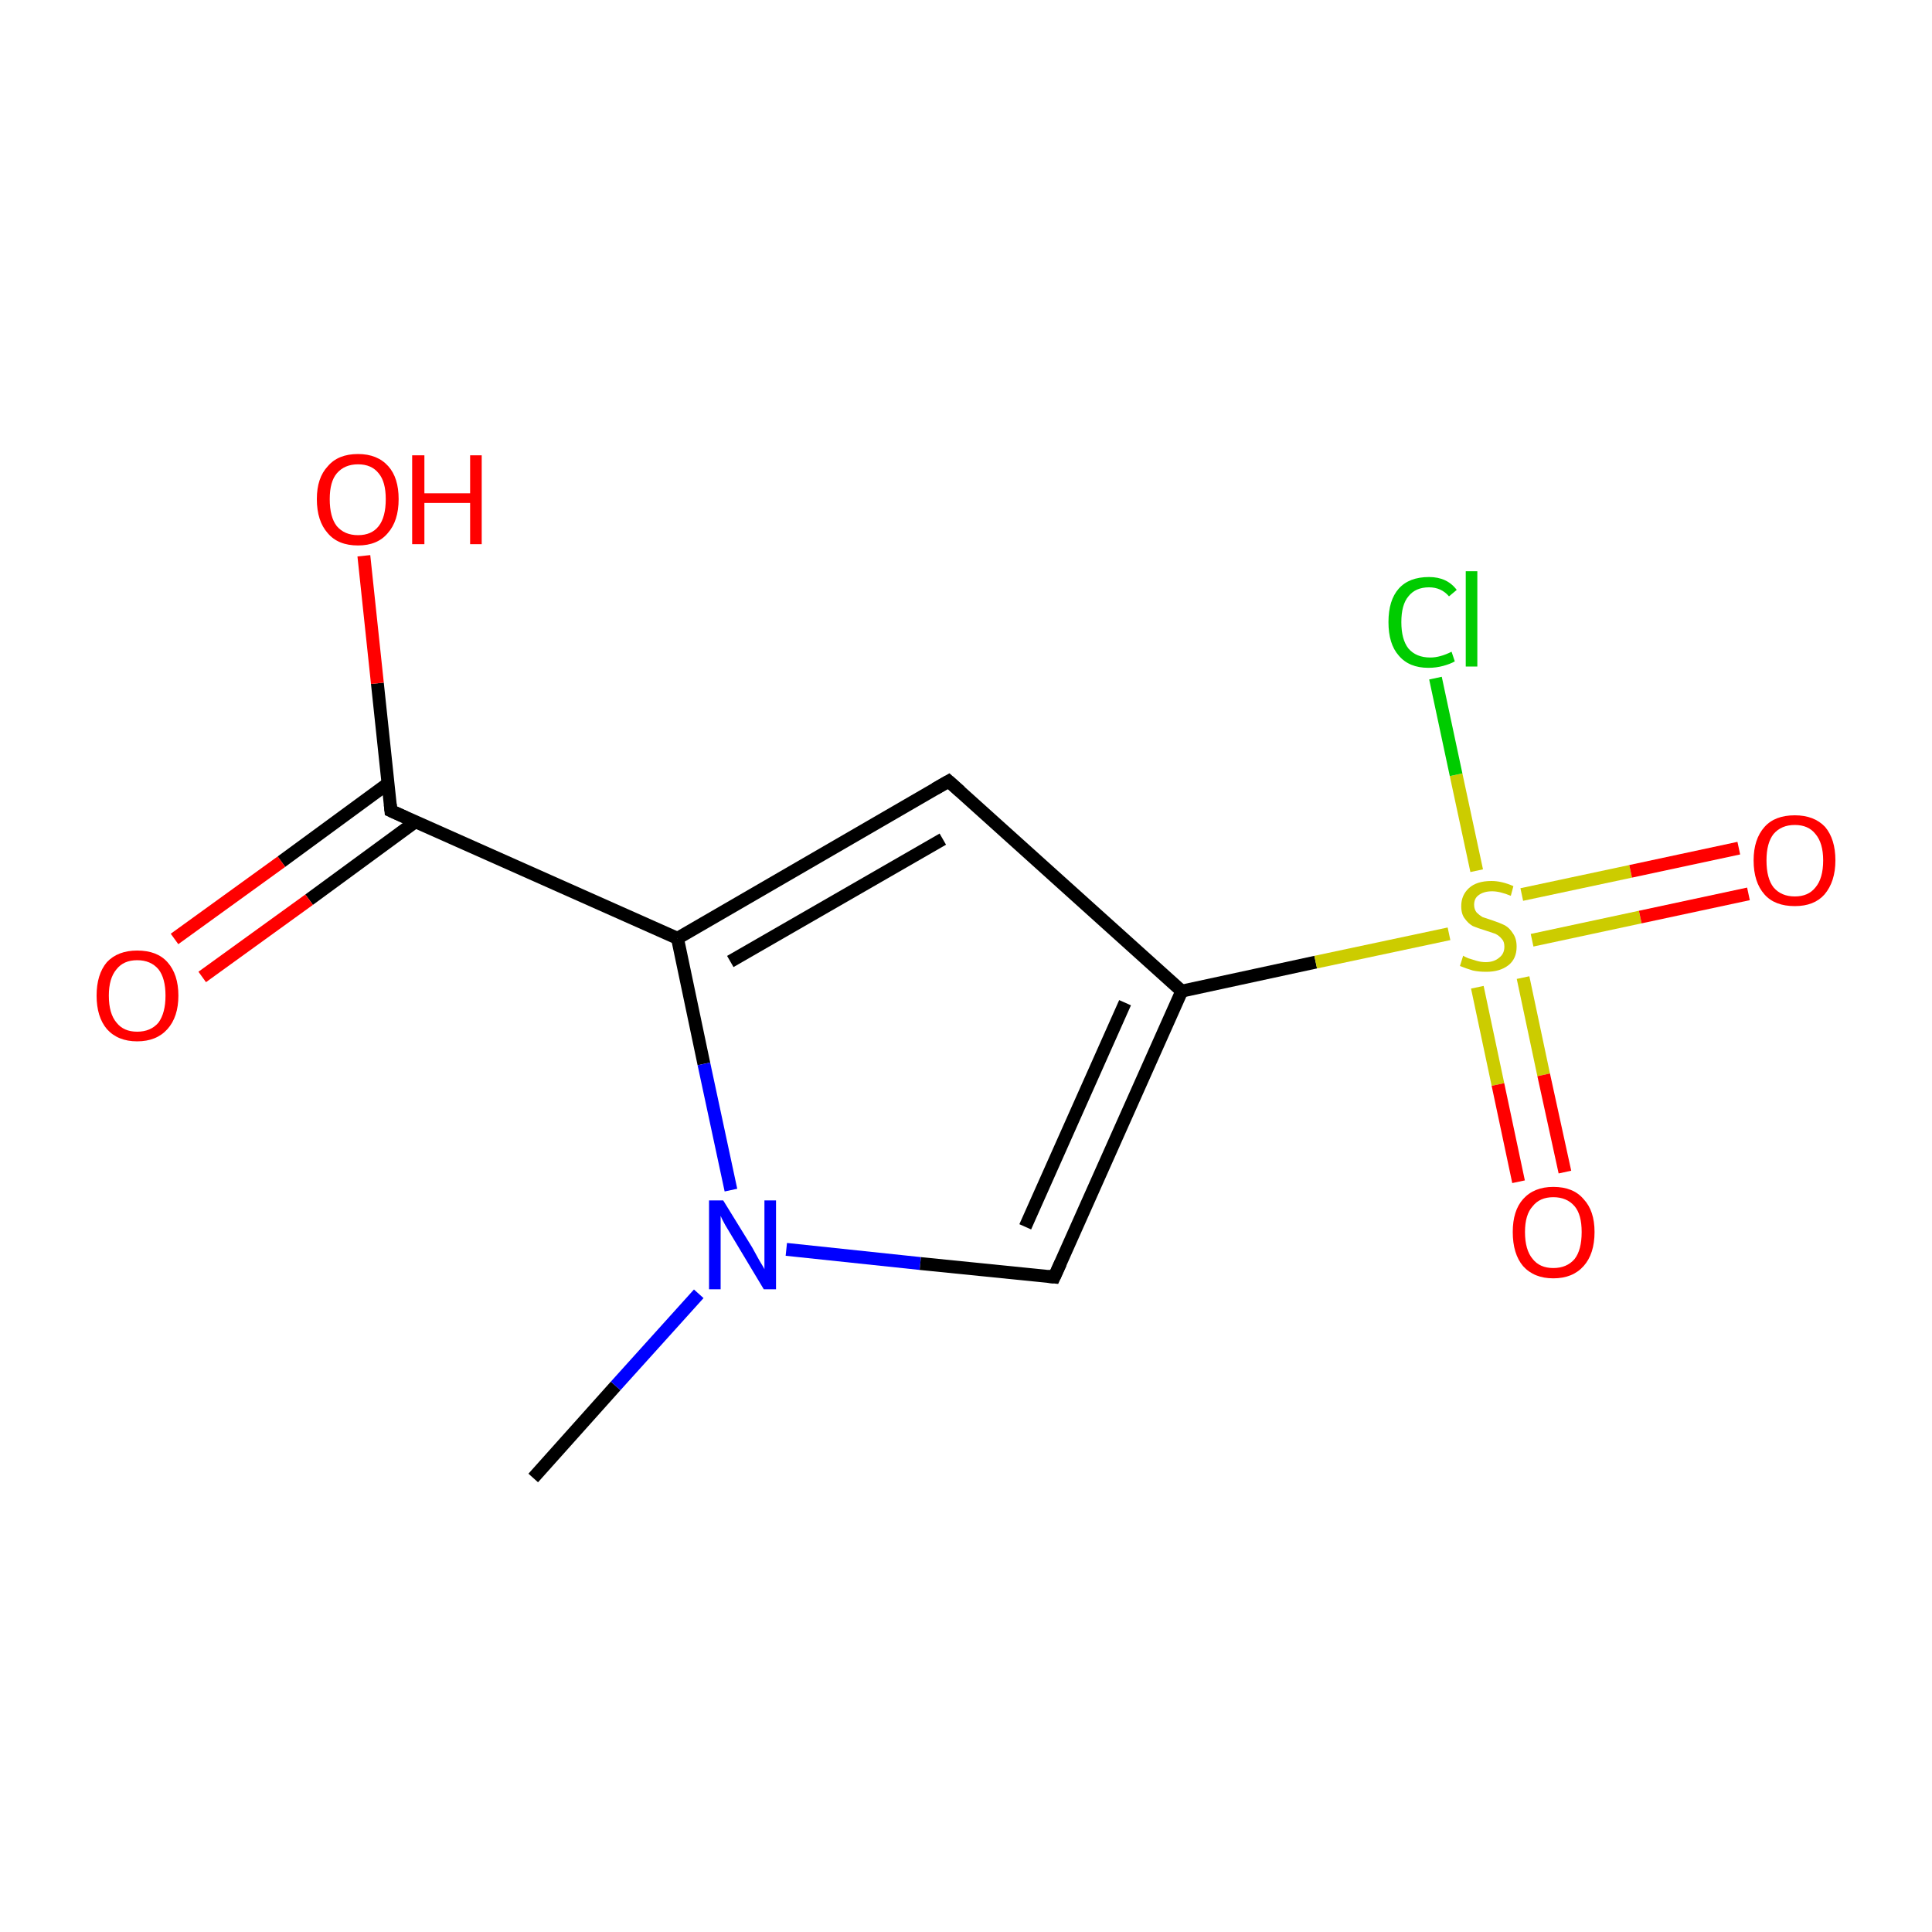 <?xml version='1.0' encoding='iso-8859-1'?>
<svg version='1.1' baseProfile='full'
              xmlns='http://www.w3.org/2000/svg'
                      xmlns:rdkit='http://www.rdkit.org/xml'
                      xmlns:xlink='http://www.w3.org/1999/xlink'
                  xml:space='preserve'
width='300px' height='300px' viewBox='0 0 300 300'>
<!-- END OF HEADER -->
<rect style='opacity:1.0;fill:none;stroke:none' width='300.0' height='300.0' x='0.0' y='0.0'> </rect>
<path class='bond-0 atom-0 atom-1' d='M 82.8,229.5 L 95.6,215.2' style='fill:none;fill-rule:evenodd;stroke:#000000;stroke-width:2.0px;stroke-linecap:butt;stroke-linejoin:miter;stroke-opacity:1' />
<path class='bond-0 atom-0 atom-1' d='M 95.6,215.2 L 108.5,200.9' style='fill:none;fill-rule:evenodd;stroke:#0000FF;stroke-width:2.0px;stroke-linecap:butt;stroke-linejoin:miter;stroke-opacity:1' />
<path class='bond-1 atom-1 atom-2' d='M 122.1,194.0 L 142.9,196.2' style='fill:none;fill-rule:evenodd;stroke:#0000FF;stroke-width:2.0px;stroke-linecap:butt;stroke-linejoin:miter;stroke-opacity:1' />
<path class='bond-1 atom-1 atom-2' d='M 142.9,196.2 L 163.7,198.3' style='fill:none;fill-rule:evenodd;stroke:#000000;stroke-width:2.0px;stroke-linecap:butt;stroke-linejoin:miter;stroke-opacity:1' />
<path class='bond-2 atom-2 atom-3' d='M 163.7,198.3 L 183.5,153.9' style='fill:none;fill-rule:evenodd;stroke:#000000;stroke-width:2.0px;stroke-linecap:butt;stroke-linejoin:miter;stroke-opacity:1' />
<path class='bond-2 atom-2 atom-3' d='M 159.2,190.5 L 174.7,155.7' style='fill:none;fill-rule:evenodd;stroke:#000000;stroke-width:2.0px;stroke-linecap:butt;stroke-linejoin:miter;stroke-opacity:1' />
<path class='bond-3 atom-3 atom-4' d='M 183.5,153.9 L 147.3,121.3' style='fill:none;fill-rule:evenodd;stroke:#000000;stroke-width:2.0px;stroke-linecap:butt;stroke-linejoin:miter;stroke-opacity:1' />
<path class='bond-4 atom-4 atom-5' d='M 147.3,121.3 L 105.2,145.7' style='fill:none;fill-rule:evenodd;stroke:#000000;stroke-width:2.0px;stroke-linecap:butt;stroke-linejoin:miter;stroke-opacity:1' />
<path class='bond-4 atom-4 atom-5' d='M 146.4,130.3 L 113.4,149.3' style='fill:none;fill-rule:evenodd;stroke:#000000;stroke-width:2.0px;stroke-linecap:butt;stroke-linejoin:miter;stroke-opacity:1' />
<path class='bond-5 atom-5 atom-6' d='M 105.2,145.7 L 60.7,125.9' style='fill:none;fill-rule:evenodd;stroke:#000000;stroke-width:2.0px;stroke-linecap:butt;stroke-linejoin:miter;stroke-opacity:1' />
<path class='bond-6 atom-6 atom-7' d='M 60.2,121.7 L 43.7,133.8' style='fill:none;fill-rule:evenodd;stroke:#000000;stroke-width:2.0px;stroke-linecap:butt;stroke-linejoin:miter;stroke-opacity:1' />
<path class='bond-6 atom-6 atom-7' d='M 43.7,133.8 L 27.1,145.8' style='fill:none;fill-rule:evenodd;stroke:#FF0000;stroke-width:2.0px;stroke-linecap:butt;stroke-linejoin:miter;stroke-opacity:1' />
<path class='bond-6 atom-6 atom-7' d='M 64.5,127.6 L 48.0,139.7' style='fill:none;fill-rule:evenodd;stroke:#000000;stroke-width:2.0px;stroke-linecap:butt;stroke-linejoin:miter;stroke-opacity:1' />
<path class='bond-6 atom-6 atom-7' d='M 48.0,139.7 L 31.4,151.7' style='fill:none;fill-rule:evenodd;stroke:#FF0000;stroke-width:2.0px;stroke-linecap:butt;stroke-linejoin:miter;stroke-opacity:1' />
<path class='bond-7 atom-6 atom-8' d='M 60.7,125.9 L 58.6,106.1' style='fill:none;fill-rule:evenodd;stroke:#000000;stroke-width:2.0px;stroke-linecap:butt;stroke-linejoin:miter;stroke-opacity:1' />
<path class='bond-7 atom-6 atom-8' d='M 58.6,106.1 L 56.5,86.3' style='fill:none;fill-rule:evenodd;stroke:#FF0000;stroke-width:2.0px;stroke-linecap:butt;stroke-linejoin:miter;stroke-opacity:1' />
<path class='bond-8 atom-3 atom-9' d='M 183.5,153.9 L 204.3,149.4' style='fill:none;fill-rule:evenodd;stroke:#000000;stroke-width:2.0px;stroke-linecap:butt;stroke-linejoin:miter;stroke-opacity:1' />
<path class='bond-8 atom-3 atom-9' d='M 204.3,149.4 L 225.0,145.0' style='fill:none;fill-rule:evenodd;stroke:#CCCC00;stroke-width:2.0px;stroke-linecap:butt;stroke-linejoin:miter;stroke-opacity:1' />
<path class='bond-9 atom-9 atom-10' d='M 237.9,146.0 L 254.7,142.4' style='fill:none;fill-rule:evenodd;stroke:#CCCC00;stroke-width:2.0px;stroke-linecap:butt;stroke-linejoin:miter;stroke-opacity:1' />
<path class='bond-9 atom-9 atom-10' d='M 254.7,142.4 L 271.5,138.8' style='fill:none;fill-rule:evenodd;stroke:#FF0000;stroke-width:2.0px;stroke-linecap:butt;stroke-linejoin:miter;stroke-opacity:1' />
<path class='bond-9 atom-9 atom-10' d='M 236.3,138.9 L 253.2,135.3' style='fill:none;fill-rule:evenodd;stroke:#CCCC00;stroke-width:2.0px;stroke-linecap:butt;stroke-linejoin:miter;stroke-opacity:1' />
<path class='bond-9 atom-9 atom-10' d='M 253.2,135.3 L 270.0,131.7' style='fill:none;fill-rule:evenodd;stroke:#FF0000;stroke-width:2.0px;stroke-linecap:butt;stroke-linejoin:miter;stroke-opacity:1' />
<path class='bond-10 atom-9 atom-11' d='M 229.4,153.3 L 232.6,168.4' style='fill:none;fill-rule:evenodd;stroke:#CCCC00;stroke-width:2.0px;stroke-linecap:butt;stroke-linejoin:miter;stroke-opacity:1' />
<path class='bond-10 atom-9 atom-11' d='M 232.6,168.4 L 235.8,183.5' style='fill:none;fill-rule:evenodd;stroke:#FF0000;stroke-width:2.0px;stroke-linecap:butt;stroke-linejoin:miter;stroke-opacity:1' />
<path class='bond-10 atom-9 atom-11' d='M 236.5,151.8 L 239.7,166.9' style='fill:none;fill-rule:evenodd;stroke:#CCCC00;stroke-width:2.0px;stroke-linecap:butt;stroke-linejoin:miter;stroke-opacity:1' />
<path class='bond-10 atom-9 atom-11' d='M 239.7,166.9 L 243.0,182.0' style='fill:none;fill-rule:evenodd;stroke:#FF0000;stroke-width:2.0px;stroke-linecap:butt;stroke-linejoin:miter;stroke-opacity:1' />
<path class='bond-11 atom-9 atom-12' d='M 229.3,135.2 L 226.1,120.3' style='fill:none;fill-rule:evenodd;stroke:#CCCC00;stroke-width:2.0px;stroke-linecap:butt;stroke-linejoin:miter;stroke-opacity:1' />
<path class='bond-11 atom-9 atom-12' d='M 226.1,120.3 L 222.9,105.3' style='fill:none;fill-rule:evenodd;stroke:#00CC00;stroke-width:2.0px;stroke-linecap:butt;stroke-linejoin:miter;stroke-opacity:1' />
<path class='bond-12 atom-5 atom-1' d='M 105.2,145.7 L 109.3,165.2' style='fill:none;fill-rule:evenodd;stroke:#000000;stroke-width:2.0px;stroke-linecap:butt;stroke-linejoin:miter;stroke-opacity:1' />
<path class='bond-12 atom-5 atom-1' d='M 109.3,165.2 L 113.5,184.8' style='fill:none;fill-rule:evenodd;stroke:#0000FF;stroke-width:2.0px;stroke-linecap:butt;stroke-linejoin:miter;stroke-opacity:1' />
<path d='M 162.7,198.2 L 163.7,198.3 L 164.7,196.1' style='fill:none;stroke:#000000;stroke-width:2.0px;stroke-linecap:butt;stroke-linejoin:miter;stroke-miterlimit:10;stroke-opacity:1;' />
<path d='M 149.1,122.9 L 147.3,121.3 L 145.2,122.5' style='fill:none;stroke:#000000;stroke-width:2.0px;stroke-linecap:butt;stroke-linejoin:miter;stroke-miterlimit:10;stroke-opacity:1;' />
<path d='M 62.9,126.9 L 60.7,125.9 L 60.6,124.9' style='fill:none;stroke:#000000;stroke-width:2.0px;stroke-linecap:butt;stroke-linejoin:miter;stroke-miterlimit:10;stroke-opacity:1;' />
<path class='atom-1' d='M 112.3 186.4
L 116.8 193.7
Q 117.2 194.4, 117.9 195.7
Q 118.7 197.0, 118.7 197.1
L 118.7 186.4
L 120.5 186.4
L 120.5 200.2
L 118.6 200.2
L 113.8 192.2
Q 113.2 191.2, 112.6 190.2
Q 112.0 189.1, 111.9 188.8
L 111.9 200.2
L 110.1 200.2
L 110.1 186.4
L 112.3 186.4
' fill='#0000FF'/>
<path class='atom-7' d='M 15.0 154.6
Q 15.0 151.3, 16.6 149.4
Q 18.3 147.6, 21.3 147.6
Q 24.4 147.6, 26.0 149.4
Q 27.7 151.3, 27.7 154.6
Q 27.7 157.9, 26.0 159.8
Q 24.3 161.7, 21.3 161.7
Q 18.3 161.7, 16.6 159.8
Q 15.0 157.9, 15.0 154.6
M 21.3 160.2
Q 23.4 160.2, 24.6 158.8
Q 25.7 157.3, 25.7 154.6
Q 25.7 151.9, 24.6 150.5
Q 23.4 149.1, 21.3 149.1
Q 19.2 149.1, 18.1 150.5
Q 16.9 151.9, 16.9 154.6
Q 16.9 157.4, 18.1 158.8
Q 19.2 160.2, 21.3 160.2
' fill='#FF0000'/>
<path class='atom-8' d='M 49.2 77.5
Q 49.2 74.2, 50.9 72.4
Q 52.5 70.5, 55.6 70.5
Q 58.6 70.5, 60.3 72.4
Q 61.9 74.2, 61.9 77.5
Q 61.9 80.9, 60.2 82.8
Q 58.6 84.7, 55.6 84.7
Q 52.5 84.7, 50.9 82.8
Q 49.2 80.9, 49.2 77.5
M 55.6 83.1
Q 57.7 83.1, 58.8 81.7
Q 59.9 80.3, 59.9 77.5
Q 59.9 74.8, 58.8 73.5
Q 57.7 72.1, 55.6 72.1
Q 53.5 72.1, 52.3 73.5
Q 51.2 74.8, 51.2 77.5
Q 51.2 80.3, 52.3 81.7
Q 53.5 83.1, 55.6 83.1
' fill='#FF0000'/>
<path class='atom-8' d='M 64.0 70.7
L 65.9 70.7
L 65.9 76.6
L 73.0 76.6
L 73.0 70.7
L 74.8 70.7
L 74.8 84.5
L 73.0 84.5
L 73.0 78.1
L 65.9 78.1
L 65.9 84.5
L 64.0 84.5
L 64.0 70.7
' fill='#FF0000'/>
<path class='atom-9' d='M 227.2 148.4
Q 227.3 148.5, 228.0 148.8
Q 228.6 149.0, 229.3 149.2
Q 230.0 149.4, 230.7 149.4
Q 232.0 149.4, 232.8 148.7
Q 233.6 148.1, 233.6 147.0
Q 233.6 146.2, 233.2 145.8
Q 232.8 145.3, 232.2 145.0
Q 231.6 144.8, 230.7 144.5
Q 229.4 144.1, 228.7 143.8
Q 228.0 143.4, 227.5 142.7
Q 226.9 142.0, 226.9 140.7
Q 226.9 139.0, 228.1 137.9
Q 229.3 136.8, 231.6 136.8
Q 233.2 136.8, 235.0 137.6
L 234.6 139.1
Q 232.9 138.4, 231.7 138.4
Q 230.4 138.4, 229.6 139.0
Q 228.9 139.5, 228.9 140.5
Q 228.9 141.2, 229.3 141.7
Q 229.7 142.1, 230.2 142.4
Q 230.8 142.6, 231.7 142.9
Q 232.9 143.3, 233.7 143.7
Q 234.4 144.1, 234.9 144.9
Q 235.5 145.7, 235.5 147.0
Q 235.5 148.9, 234.2 149.9
Q 232.9 150.9, 230.8 150.9
Q 229.6 150.9, 228.7 150.7
Q 227.7 150.4, 226.7 150.0
L 227.2 148.4
' fill='#CCCC00'/>
<path class='atom-10' d='M 272.3 133.6
Q 272.3 130.3, 274.0 128.4
Q 275.6 126.6, 278.7 126.6
Q 281.7 126.6, 283.4 128.4
Q 285.0 130.3, 285.0 133.6
Q 285.0 136.9, 283.3 138.9
Q 281.7 140.7, 278.7 140.7
Q 275.6 140.7, 274.0 138.9
Q 272.3 137.0, 272.3 133.6
M 278.7 139.2
Q 280.8 139.2, 281.9 137.8
Q 283.1 136.4, 283.1 133.6
Q 283.1 130.9, 281.9 129.5
Q 280.8 128.1, 278.7 128.1
Q 276.6 128.1, 275.4 129.5
Q 274.3 130.9, 274.3 133.6
Q 274.3 136.4, 275.4 137.8
Q 276.6 139.2, 278.7 139.2
' fill='#FF0000'/>
<path class='atom-11' d='M 234.9 191.3
Q 234.9 188.0, 236.5 186.2
Q 238.2 184.3, 241.2 184.3
Q 244.3 184.3, 245.9 186.2
Q 247.6 188.0, 247.6 191.3
Q 247.6 194.7, 245.9 196.6
Q 244.2 198.5, 241.2 198.5
Q 238.2 198.5, 236.5 196.6
Q 234.9 194.7, 234.9 191.3
M 241.2 196.9
Q 243.3 196.9, 244.5 195.5
Q 245.6 194.1, 245.6 191.3
Q 245.6 188.6, 244.5 187.3
Q 243.3 185.9, 241.2 185.9
Q 239.1 185.9, 238.0 187.3
Q 236.8 188.6, 236.8 191.3
Q 236.8 194.1, 238.0 195.5
Q 239.1 196.9, 241.2 196.9
' fill='#FF0000'/>
<path class='atom-12' d='M 215.6 96.6
Q 215.6 93.2, 217.2 91.4
Q 218.8 89.6, 221.9 89.6
Q 224.7 89.6, 226.2 91.6
L 225.0 92.6
Q 223.8 91.2, 221.9 91.2
Q 219.8 91.2, 218.7 92.6
Q 217.6 93.9, 217.6 96.6
Q 217.6 99.3, 218.7 100.7
Q 219.9 102.1, 222.1 102.1
Q 223.6 102.1, 225.4 101.2
L 225.9 102.7
Q 225.2 103.1, 224.1 103.4
Q 223.0 103.7, 221.8 103.7
Q 218.8 103.7, 217.2 101.8
Q 215.6 100.0, 215.6 96.6
' fill='#00CC00'/>
<path class='atom-12' d='M 227.6 88.7
L 229.4 88.7
L 229.4 103.5
L 227.6 103.5
L 227.6 88.7
' fill='#00CC00'/>
</svg>

